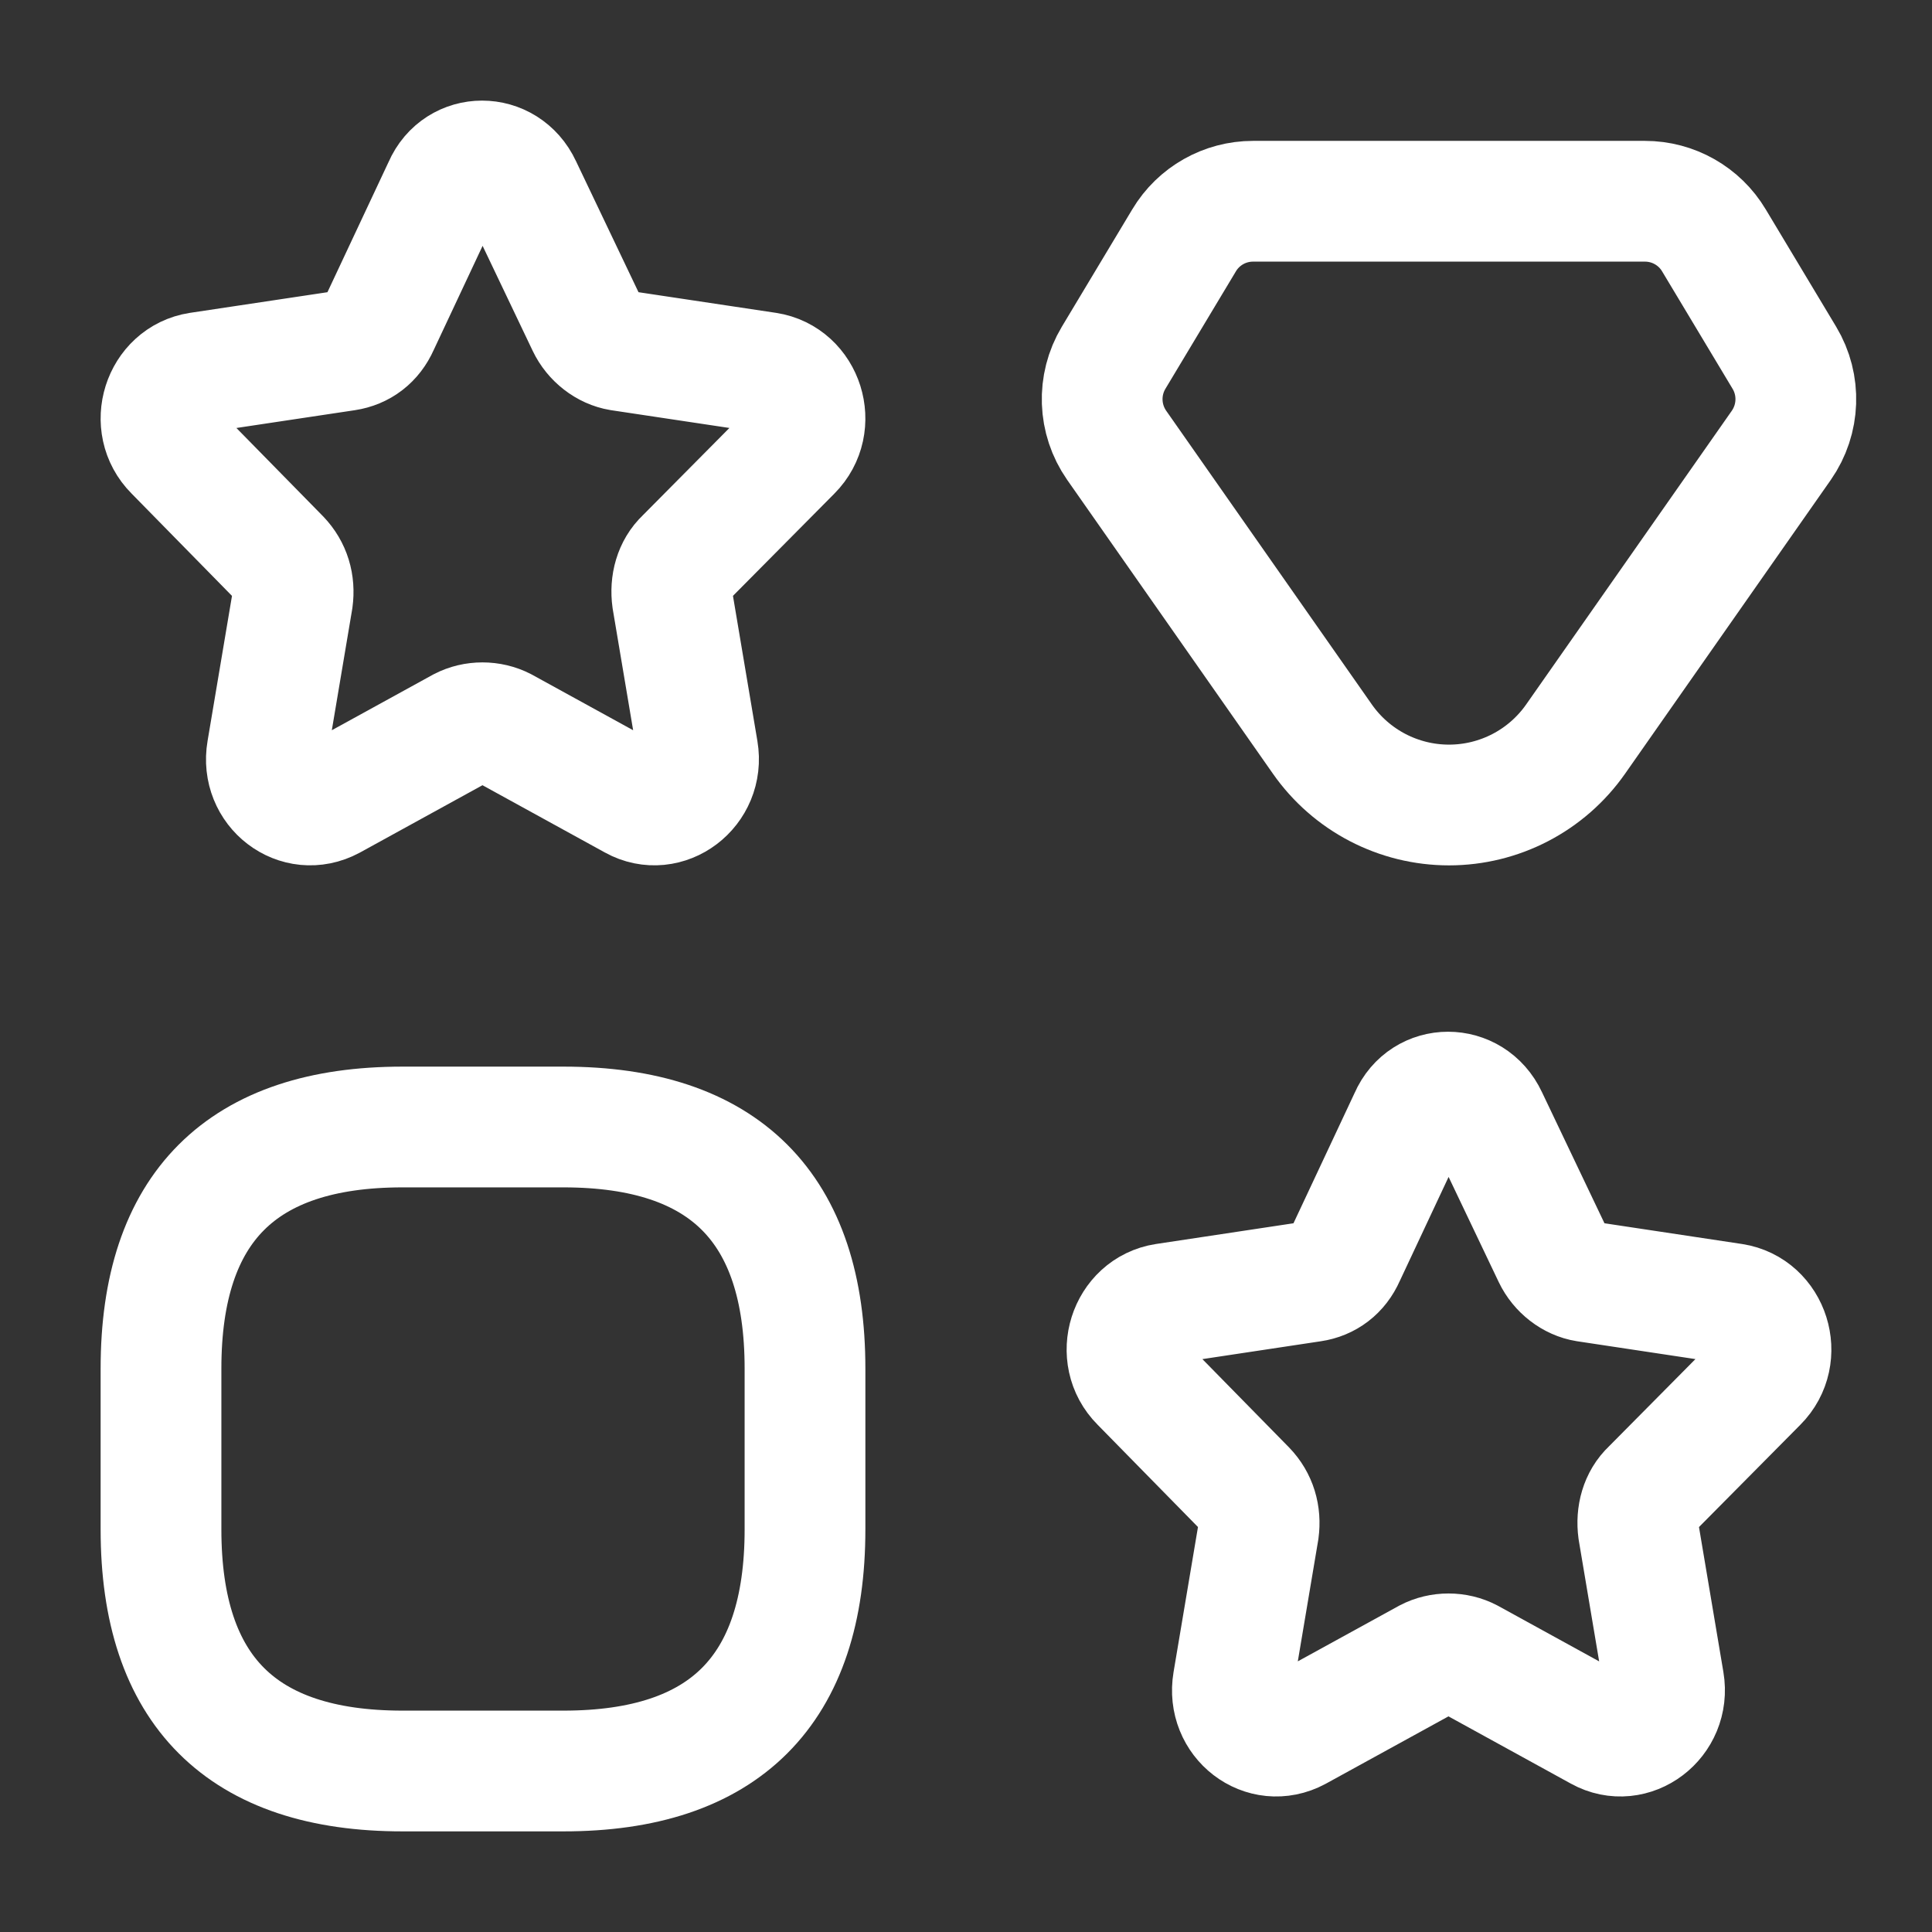 <svg width="24" height="24" viewBox="0 0 24 24" fill="none" xmlns="http://www.w3.org/2000/svg">
<rect x="0" y="0" width="24" height="24" fill="#333333" stroke="none"/>
<path d="M20.434 2.5H15.566C15.215 2.5 14.889 2.684 14.709 2.986L13.834 4.444C13.631 4.782 13.646 5.208 13.872 5.532L16.427 9.181C16.786 9.694 17.373 10 18 10C18.627 10 19.214 9.694 19.573 9.181L22.128 5.532C22.354 5.208 22.369 4.782 22.166 4.444L21.291 2.986C21.111 2.684 20.785 2.5 20.434 2.5Z" stroke="white" stroke-width="1.5" stroke-linecap="round" stroke-linejoin="round"/>
<path d="M7 22H5C3 22 2 21 2 19V17C2 15 3 14 5 14H7C9 14 10 15 10 17V19C10 21 9 22 7 22Z" stroke="white" stroke-width="1.5" stroke-linecap="round" stroke-linejoin="round"/>
<path d="M19.295 15.604L18.476 13.886C18.277 13.46 17.696 13.46 17.511 13.886L16.705 15.604C16.626 15.783 16.48 15.893 16.296 15.92L14.472 16.195C14.023 16.264 13.838 16.841 14.168 17.171L15.476 18.504C15.608 18.641 15.661 18.82 15.635 19.012L15.318 20.895C15.239 21.363 15.701 21.72 16.11 21.5L17.736 20.607C17.894 20.524 18.093 20.524 18.251 20.607L19.876 21.5C20.273 21.72 20.748 21.363 20.669 20.895L20.352 19.012C20.326 18.82 20.378 18.628 20.511 18.504L21.832 17.171C22.162 16.841 21.977 16.264 21.528 16.195L19.704 15.92C19.533 15.893 19.374 15.769 19.295 15.604Z" stroke="white" stroke-width="1.5" stroke-linecap="round" stroke-linejoin="round"/>
<path d="M7.295 4.037L6.476 2.32C6.277 1.893 5.696 1.893 5.511 2.32L4.705 4.037C4.626 4.216 4.481 4.326 4.296 4.354L2.472 4.628C2.023 4.697 1.838 5.274 2.168 5.604L3.476 6.937C3.608 7.075 3.661 7.253 3.635 7.446L3.318 9.329C3.238 9.796 3.701 10.153 4.111 9.933L5.736 9.04C5.894 8.958 6.092 8.958 6.251 9.04L7.876 9.933C8.273 10.153 8.748 9.796 8.669 9.329L8.352 7.446C8.325 7.253 8.378 7.061 8.51 6.937L9.832 5.604C10.162 5.274 9.977 4.697 9.528 4.628L7.704 4.354C7.533 4.326 7.374 4.202 7.295 4.037Z" stroke="white" stroke-width="1.5" stroke-linecap="round" stroke-linejoin="round"/>
</svg>
